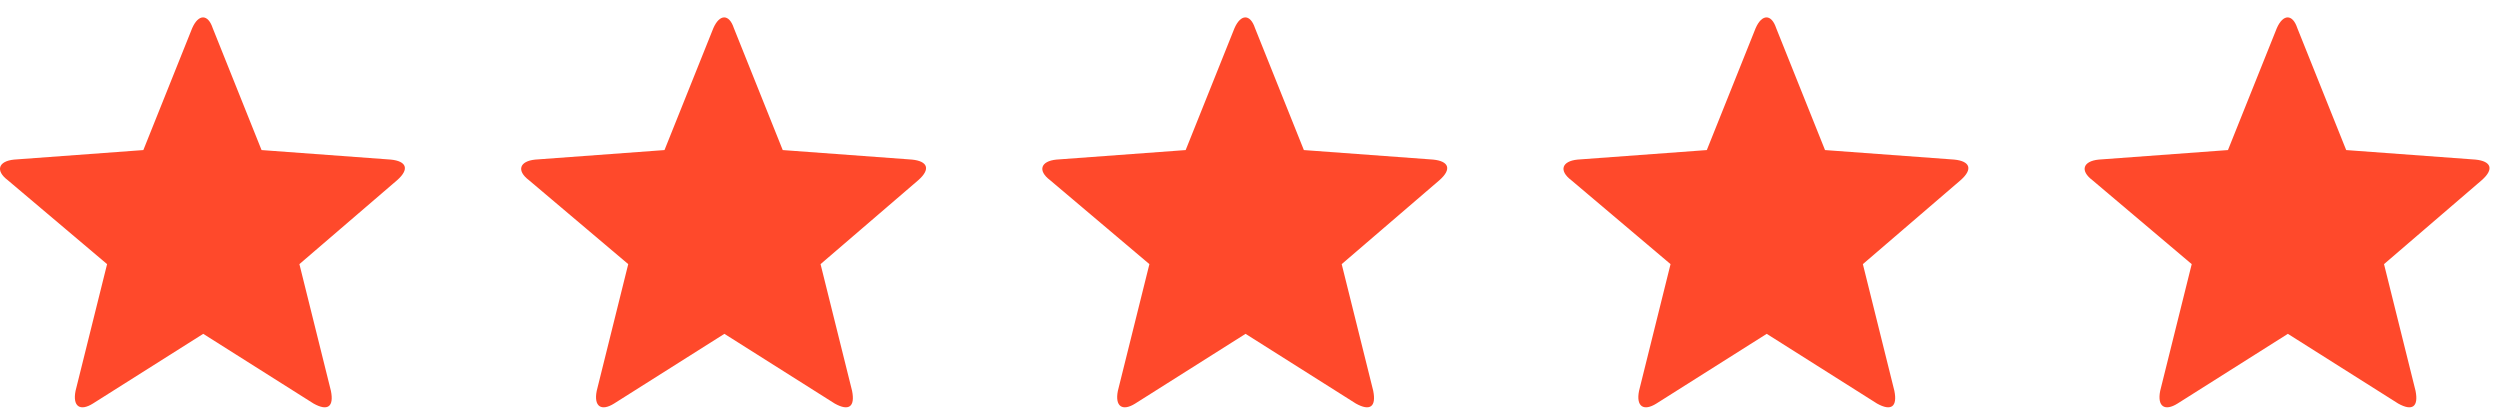<svg width="109" height="18" viewBox="0 0 109 18" fill="none" xmlns="http://www.w3.org/2000/svg">
<path d="M4.05 17.595C3.501 17.94 3.157 17.733 3.294 17.042L4.669 11.516L0.339 7.856C-0.211 7.441 -0.073 7.027 0.614 6.958L6.25 6.543L8.38 1.225C8.655 0.603 9.067 0.603 9.274 1.225L11.404 6.543L17.04 6.958C17.727 7.027 17.864 7.372 17.315 7.856L13.054 11.516L14.428 17.042C14.566 17.733 14.291 17.94 13.672 17.595L8.861 14.555L4.05 17.595Z" fill="#FF492B"/>
<path d="M26.773 17.595C26.223 17.94 25.88 17.733 26.017 17.042L27.391 11.516L23.062 7.856C22.512 7.441 22.649 7.027 23.337 6.958L28.972 6.543L31.103 1.225C31.378 0.603 31.79 0.603 31.996 1.225L34.127 6.543L39.762 6.958C40.449 7.027 40.587 7.372 40.037 7.856L35.776 11.516L37.151 17.042C37.288 17.733 37.013 17.94 36.395 17.595L31.584 14.555L26.773 17.595Z" fill="#FF492B"/>
<path d="M49.495 17.595C48.946 17.94 48.602 17.733 48.739 17.042L50.114 11.516L45.784 7.856C45.234 7.441 45.372 7.027 46.059 6.958L51.695 6.543L53.825 1.225C54.1 0.603 54.512 0.603 54.718 1.225L56.849 6.543L62.485 6.958C63.172 7.027 63.309 7.372 62.76 7.856L58.498 11.516L59.873 17.042C60.01 17.733 59.736 17.94 59.117 17.595L54.306 14.555L49.495 17.595Z" fill="#FF492B"/>
<path d="M72.218 17.595C71.668 17.94 71.324 17.733 71.462 17.042L72.836 11.516L68.507 7.856C67.957 7.441 68.094 7.027 68.781 6.958L74.417 6.543L76.547 1.225C76.822 0.603 77.235 0.603 77.441 1.225L79.571 6.543L85.207 6.958C85.894 7.027 86.032 7.372 85.482 7.856L81.221 11.516L82.595 17.042C82.733 17.733 82.458 17.94 81.839 17.595L77.029 14.555L72.218 17.595Z" fill="#FF492B"/>
<path d="M94.94 17.595C94.39 17.94 94.047 17.733 94.184 17.042L95.559 11.516L91.229 7.856C90.679 7.441 90.817 7.027 91.504 6.958L97.139 6.543L99.27 1.225C99.545 0.603 99.957 0.603 100.163 1.225L102.294 6.543L107.929 6.958C108.617 7.027 108.754 7.372 108.204 7.856L103.943 11.516L105.318 17.042C105.455 17.733 105.18 17.94 104.562 17.595L99.751 14.555L94.94 17.595Z" fill="#FF492B"/>
</svg>
